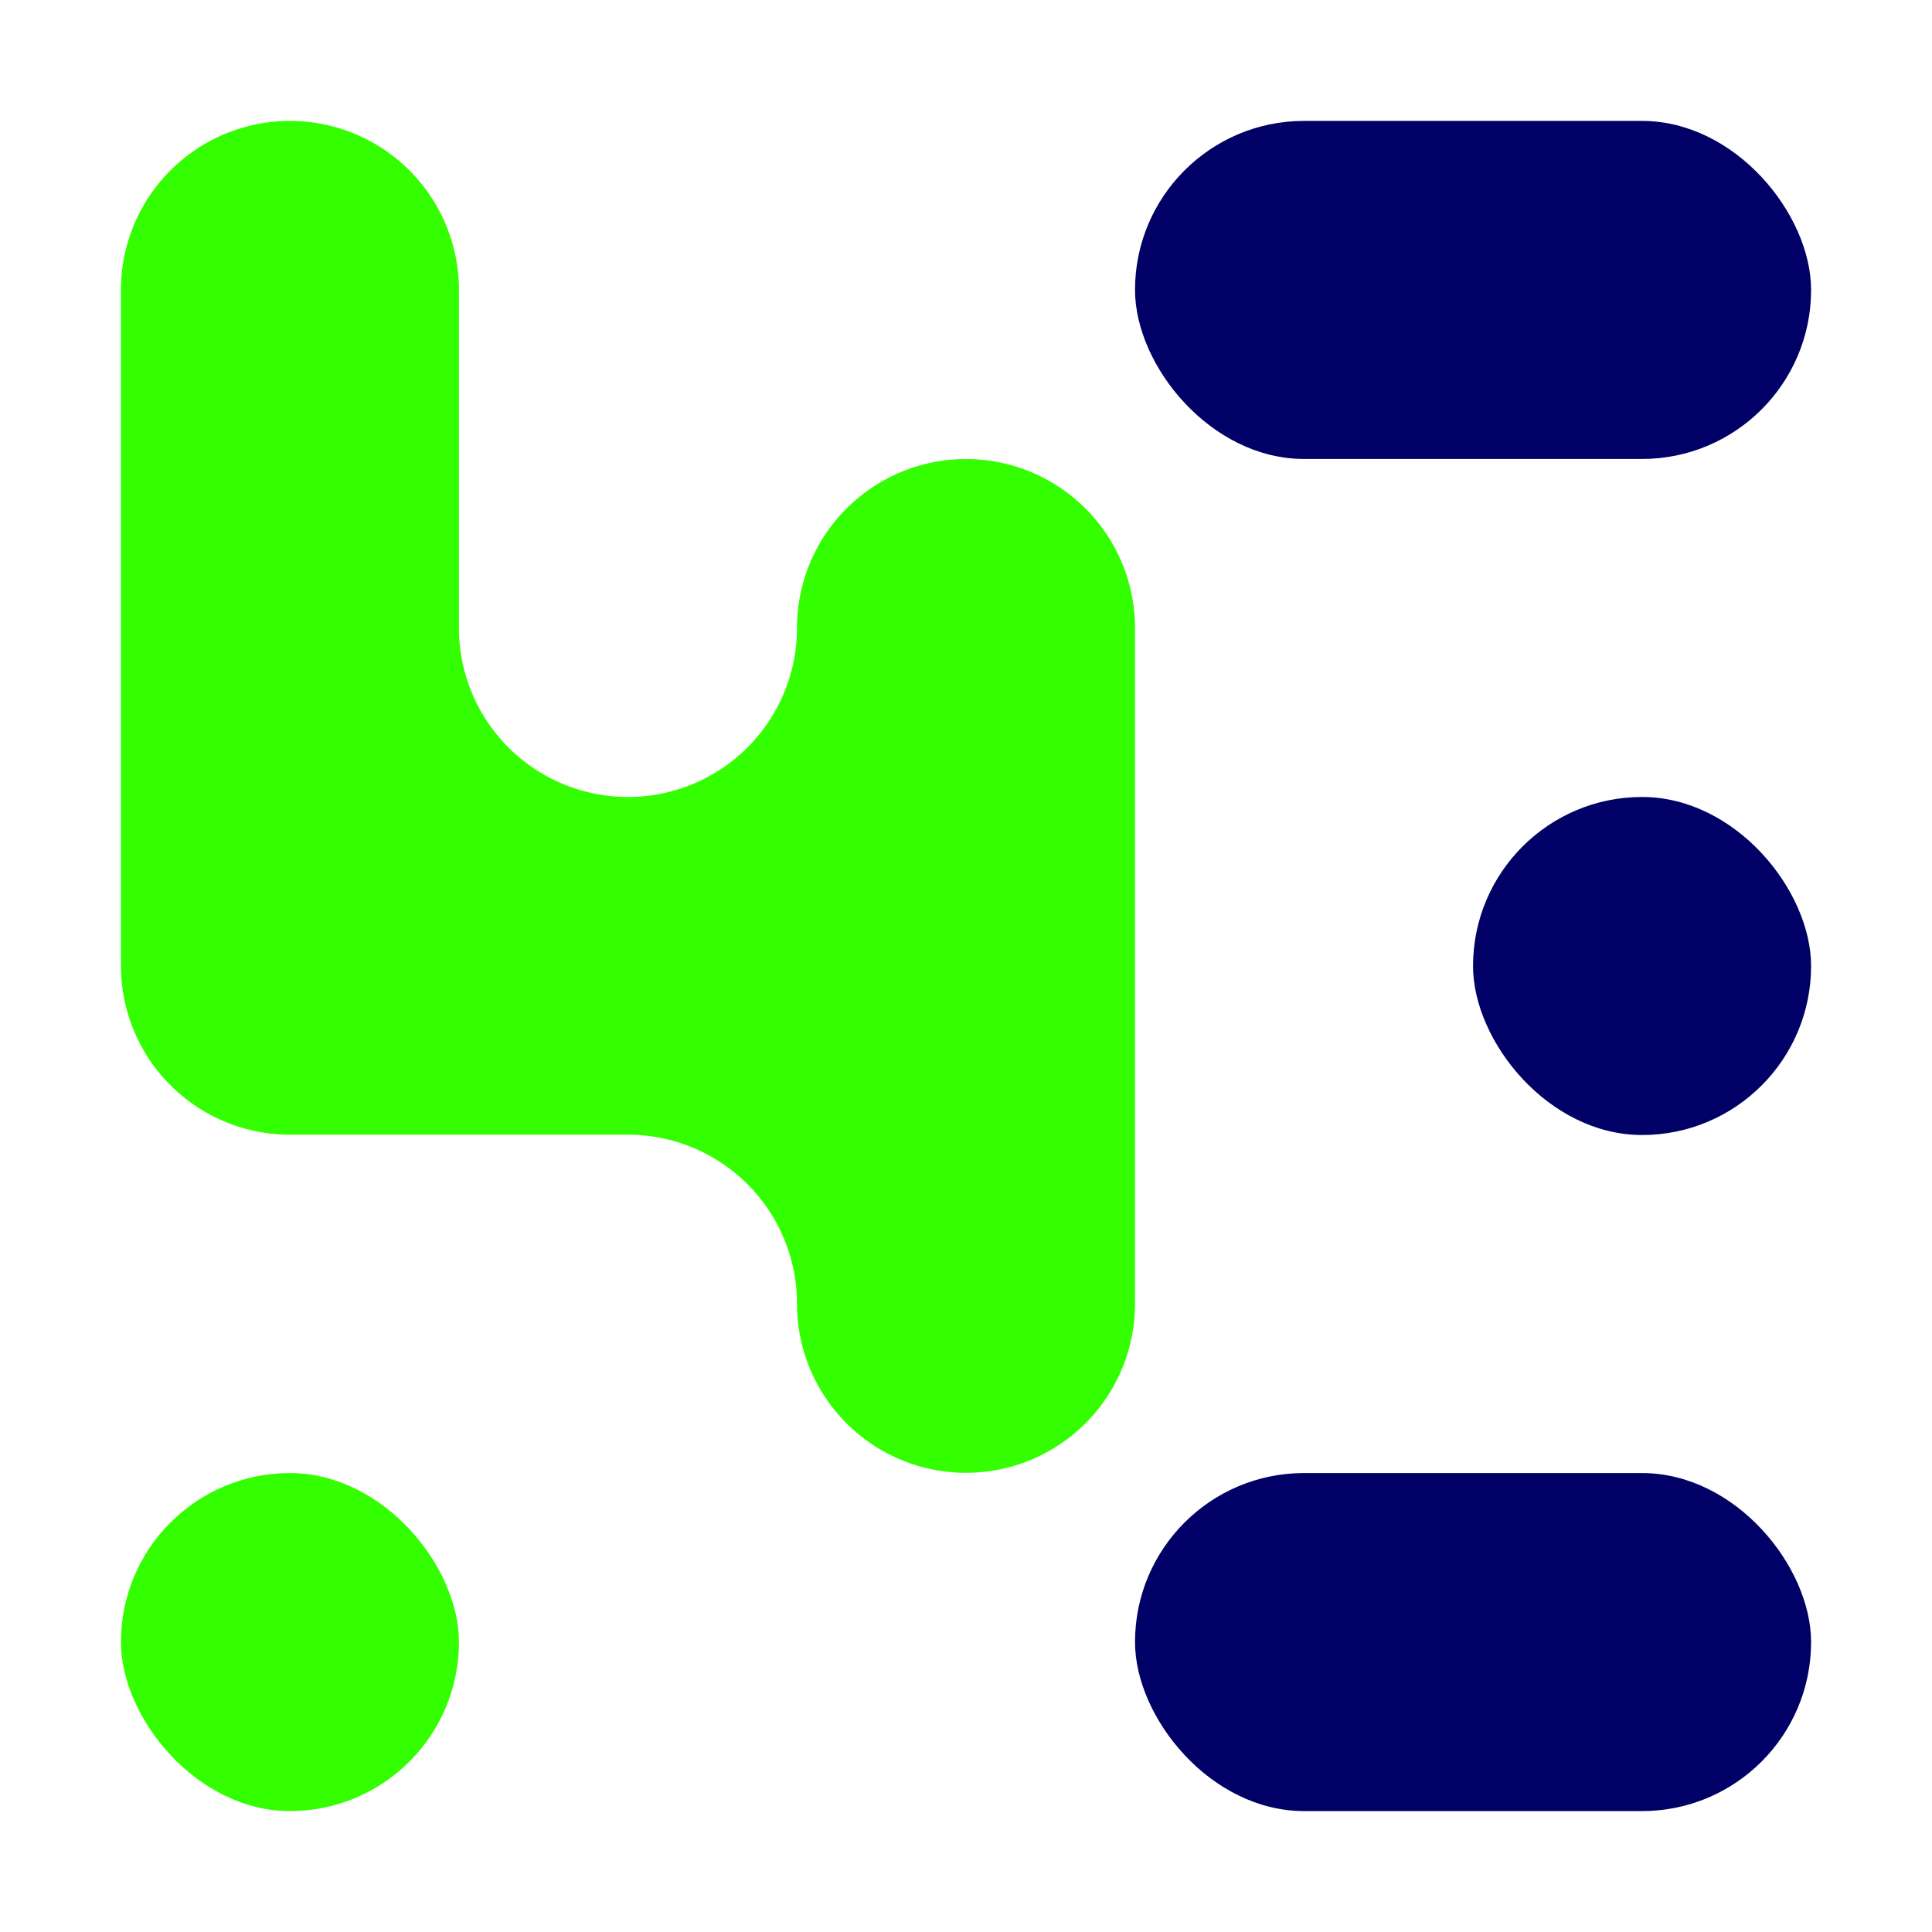 <svg xmlns="http://www.w3.org/2000/svg" id="Calque_1" data-name="Calque 1" viewBox="0 0 243.02 243.02"><defs><style>.cls-1{fill:#3f0;}.cls-2{fill:#006;}</style></defs><path class="cls-1" d="M142.77,79a21.26,21.26,0,0,0-21.26-21.26h0A21.26,21.26,0,0,0,100.25,79h0A21.26,21.26,0,0,1,79,100.25h0A21.26,21.26,0,0,1,57.73,79V36.47A21.26,21.26,0,0,0,36.47,15.21h0A21.26,21.26,0,0,0,15.21,36.47v85a21.26,21.26,0,0,0,21.26,21.26H79A21.26,21.26,0,0,1,100.25,164h0a21.26,21.26,0,0,0,21.26,21.26h0A21.26,21.26,0,0,0,142.77,164Z"></path><rect class="cls-1" x="15.21" y="185.29" width="42.52" height="42.52" rx="21.26"></rect><rect class="cls-2" x="142.77" y="15.21" width="85.04" height="42.52" rx="21.26"></rect><rect class="cls-2" x="185.29" y="100.25" width="42.52" height="42.52" rx="21.26"></rect><rect class="cls-2" x="142.77" y="185.29" width="85.04" height="42.52" rx="21.26"></rect></svg>